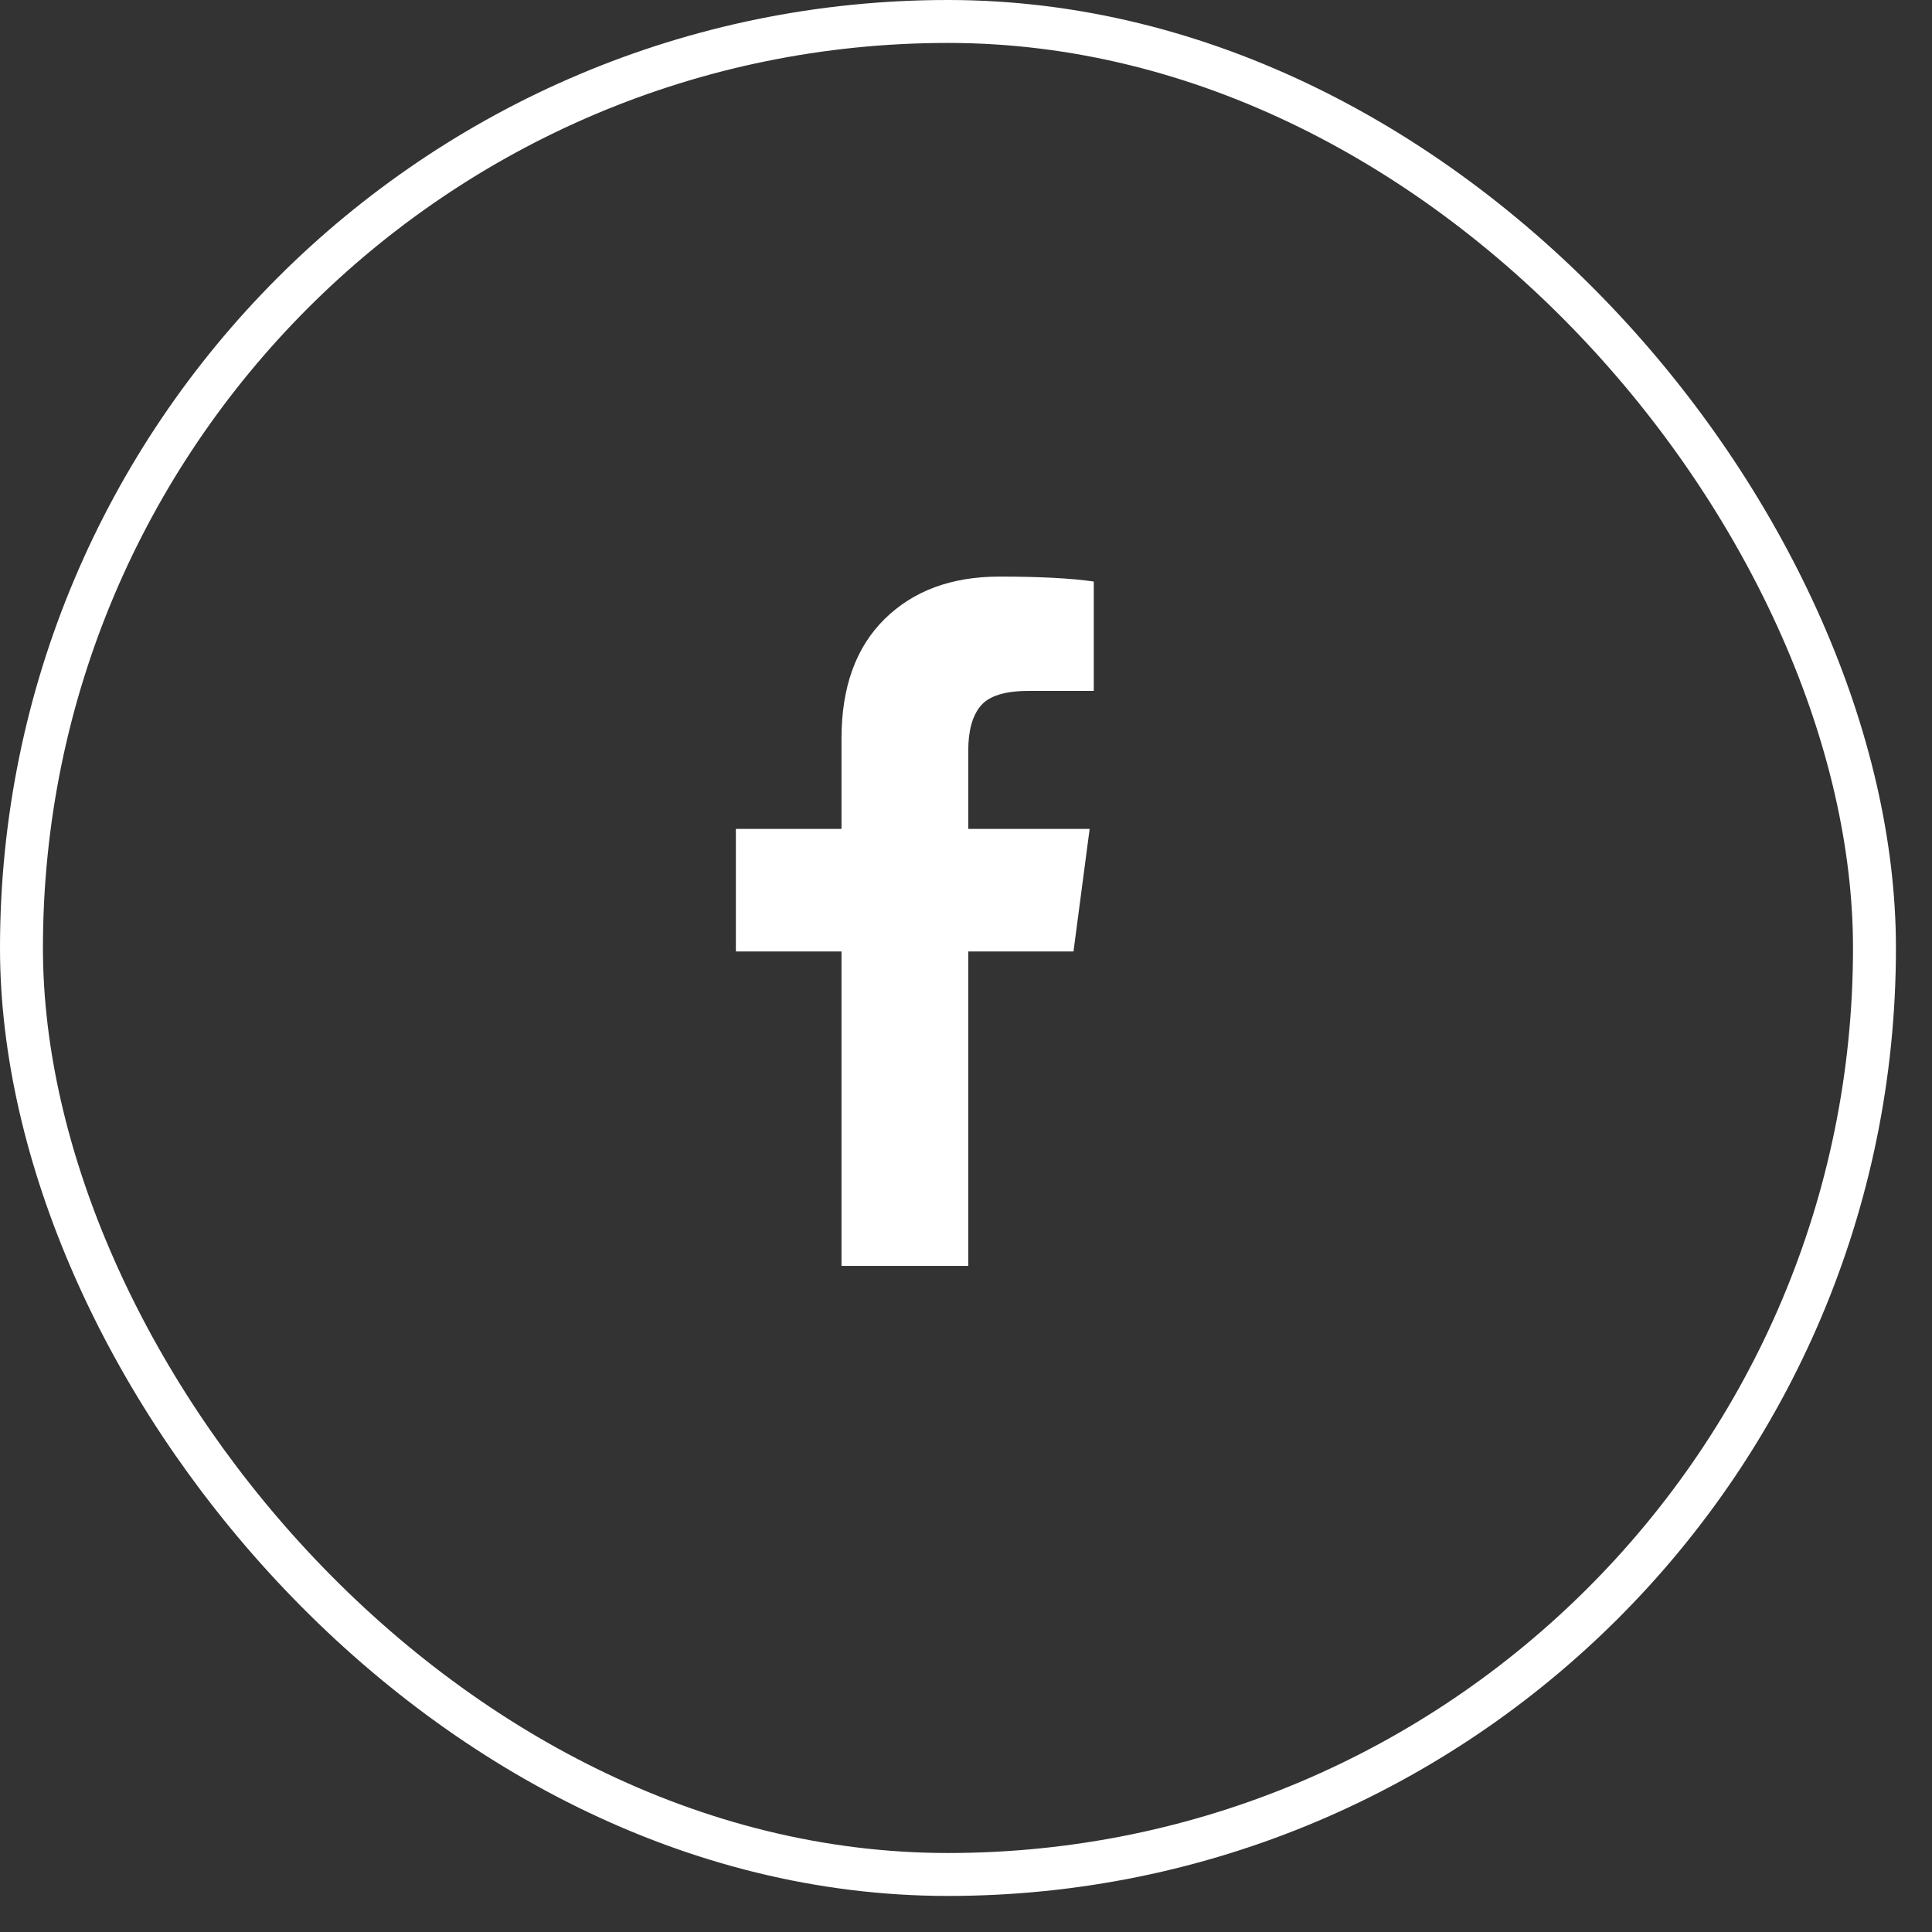 <svg width="36" height="36" viewBox="0 0 36 36" fill="none" xmlns="http://www.w3.org/2000/svg">
<rect x="0" y="0" width="36" height="36" fill="#333333" stroke="none"/>
<rect x="0.4" y="0.4" width="34.528" height="34.528" rx="17.264" stroke="white" stroke-width="0.8"/>
<g clip-path="url(#clip0_434_874)">
<path d="M20.381 10.836V12.874H19.169C18.727 12.874 18.428 12.967 18.274 13.152C18.119 13.337 18.042 13.615 18.042 13.986V15.445H20.304L20.003 17.729H18.042V23.588H15.68V17.729H13.712V15.445H15.68V13.762C15.68 12.805 15.948 12.062 16.483 11.535C17.018 11.008 17.731 10.744 18.621 10.744C19.378 10.744 19.964 10.775 20.381 10.836Z" fill="white"/>
</g>
<defs>
<clipPath id="clip0_434_874">
<rect width="7.904" height="27.64" fill="white" transform="matrix(1 0 0 -1 13.712 31.48)"/>
</clipPath>
</defs>
</svg>
